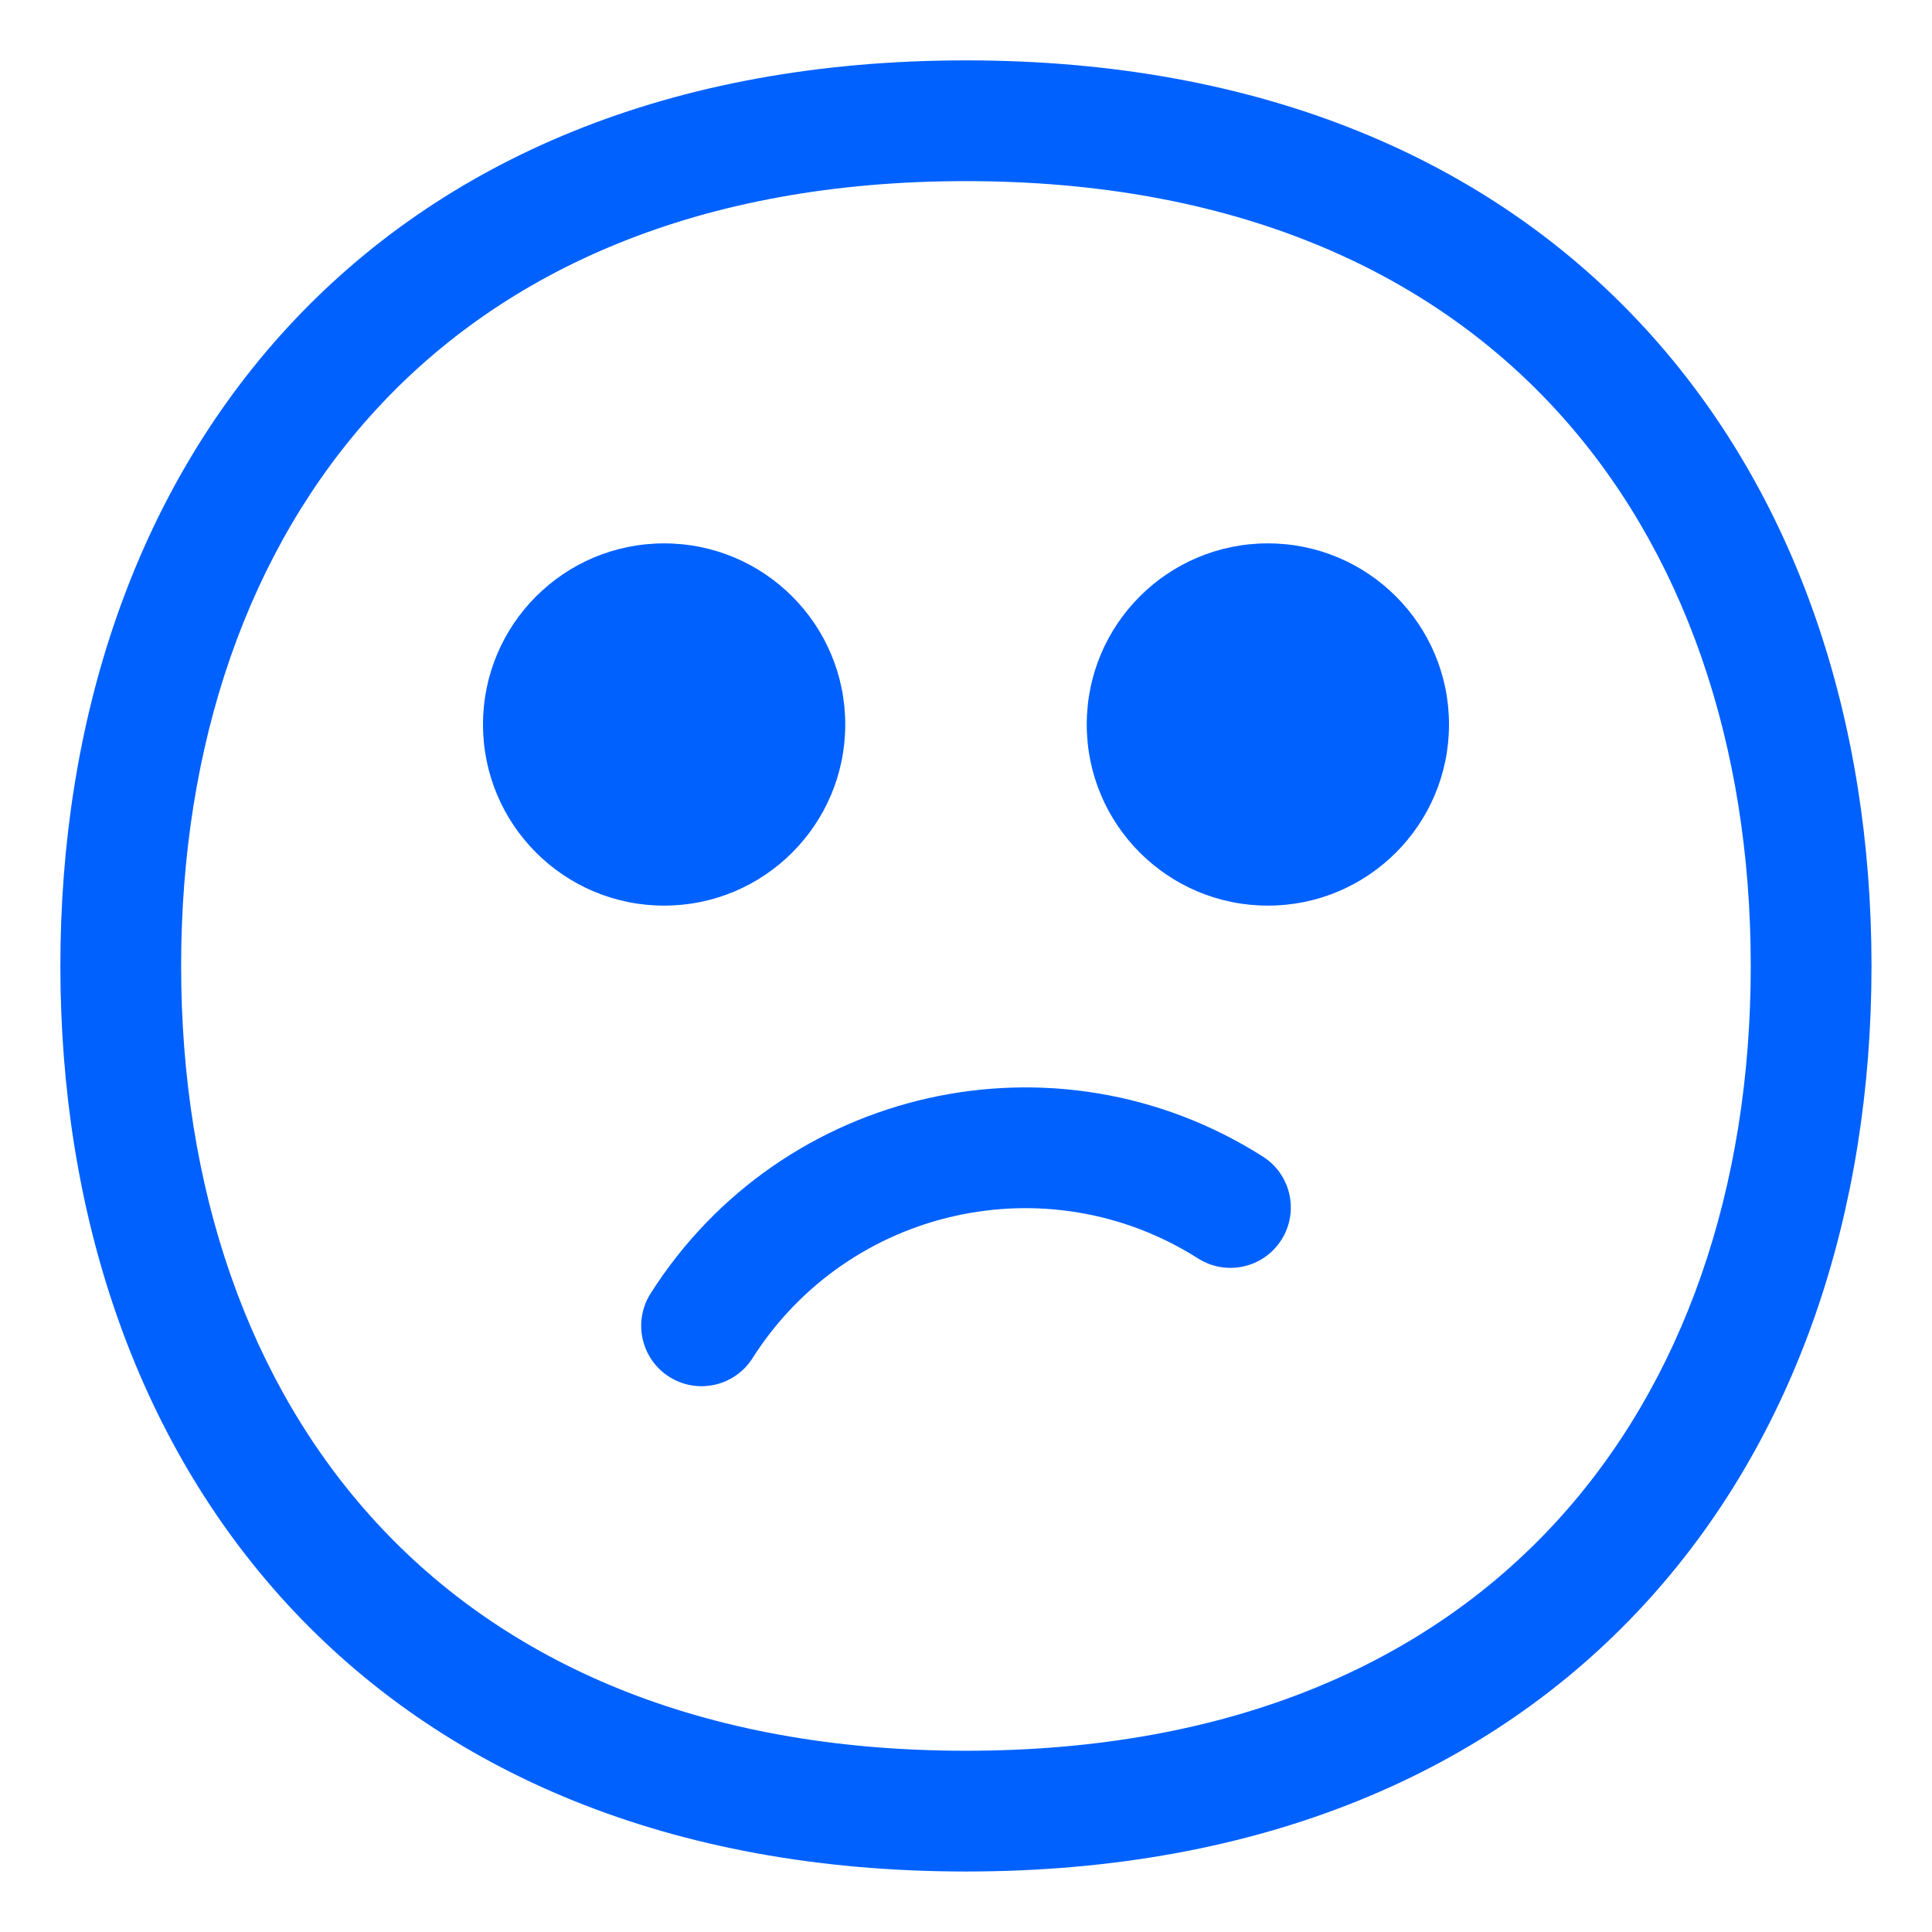 <?xml version="1.0" encoding="UTF-8"?> <svg xmlns="http://www.w3.org/2000/svg" viewBox="0 0 32.00 32.00" data-guides="{&quot;vertical&quot;:[],&quot;horizontal&quot;:[]}"><defs></defs><path fill="#0061ff" stroke="none" fill-opacity="1" stroke-width="1" stroke-opacity="1" color="rgb(51, 51, 51)" id="tSvg161e40f52c2" title="Path 1" d="M11 15C12.657 15 14 13.657 14 12C14 10.343 12.657 9 11 9C9.343 9 8 10.343 8 12C8 13.657 9.343 15 11 15Z"></path><path fill="#0061ff" stroke="none" fill-opacity="1" stroke-width="1" stroke-opacity="1" color="rgb(51, 51, 51)" id="tSvg11759c0913b" title="Path 2" d="M21 15C22.657 15 24 13.657 24 12C24 10.343 22.657 9 21 9C19.343 9 18 10.343 18 12C18 13.657 19.343 15 21 15Z"></path><path fill="#0061ff" stroke="none" fill-opacity="1" stroke-width="1" stroke-opacity="1" color="rgb(51, 51, 51)" id="tSvgcfbd10435d" title="Path 3" d="M12.464 22.496C14.049 20.001 17.351 19.261 19.844 20.844C20.31 21.14 20.928 21.002 21.224 20.536C21.52 20.07 21.383 19.452 20.916 19.156C17.489 16.979 12.951 17.999 10.776 21.424C10.48 21.89 10.618 22.508 11.084 22.804C11.55 23.1 12.168 22.962 12.464 22.496Z"></path><path fill="#0061ff" stroke="none" fill-opacity="1" stroke-width="1" stroke-opacity="1" color="rgb(51, 51, 51)" id="tSvge303b7d8d8" title="Path 4" d="M4.763 5.423C7.313 2.654 11.095 1 15.999 1C20.903 1 24.685 2.654 27.234 5.423C29.771 8.178 30.998 11.938 30.998 15.999C30.998 20.06 29.771 23.82 27.234 26.575C24.685 29.344 20.903 30.998 15.999 30.998C11.095 30.998 7.313 29.344 4.763 26.575C2.226 23.82 1 20.06 1 15.999C1 11.938 2.226 8.178 4.763 5.423ZM6.235 6.778C4.106 9.089 3 12.329 3 15.999C3 19.669 4.106 22.909 6.235 25.22C8.351 27.518 11.568 28.998 15.999 28.998C20.43 28.998 23.647 27.518 25.763 25.22C27.892 22.909 28.998 19.669 28.998 15.999C28.998 12.329 27.892 9.089 25.763 6.778C23.647 4.48 20.43 3 15.999 3C11.568 3 8.351 4.48 6.235 6.778Z"></path></svg> 